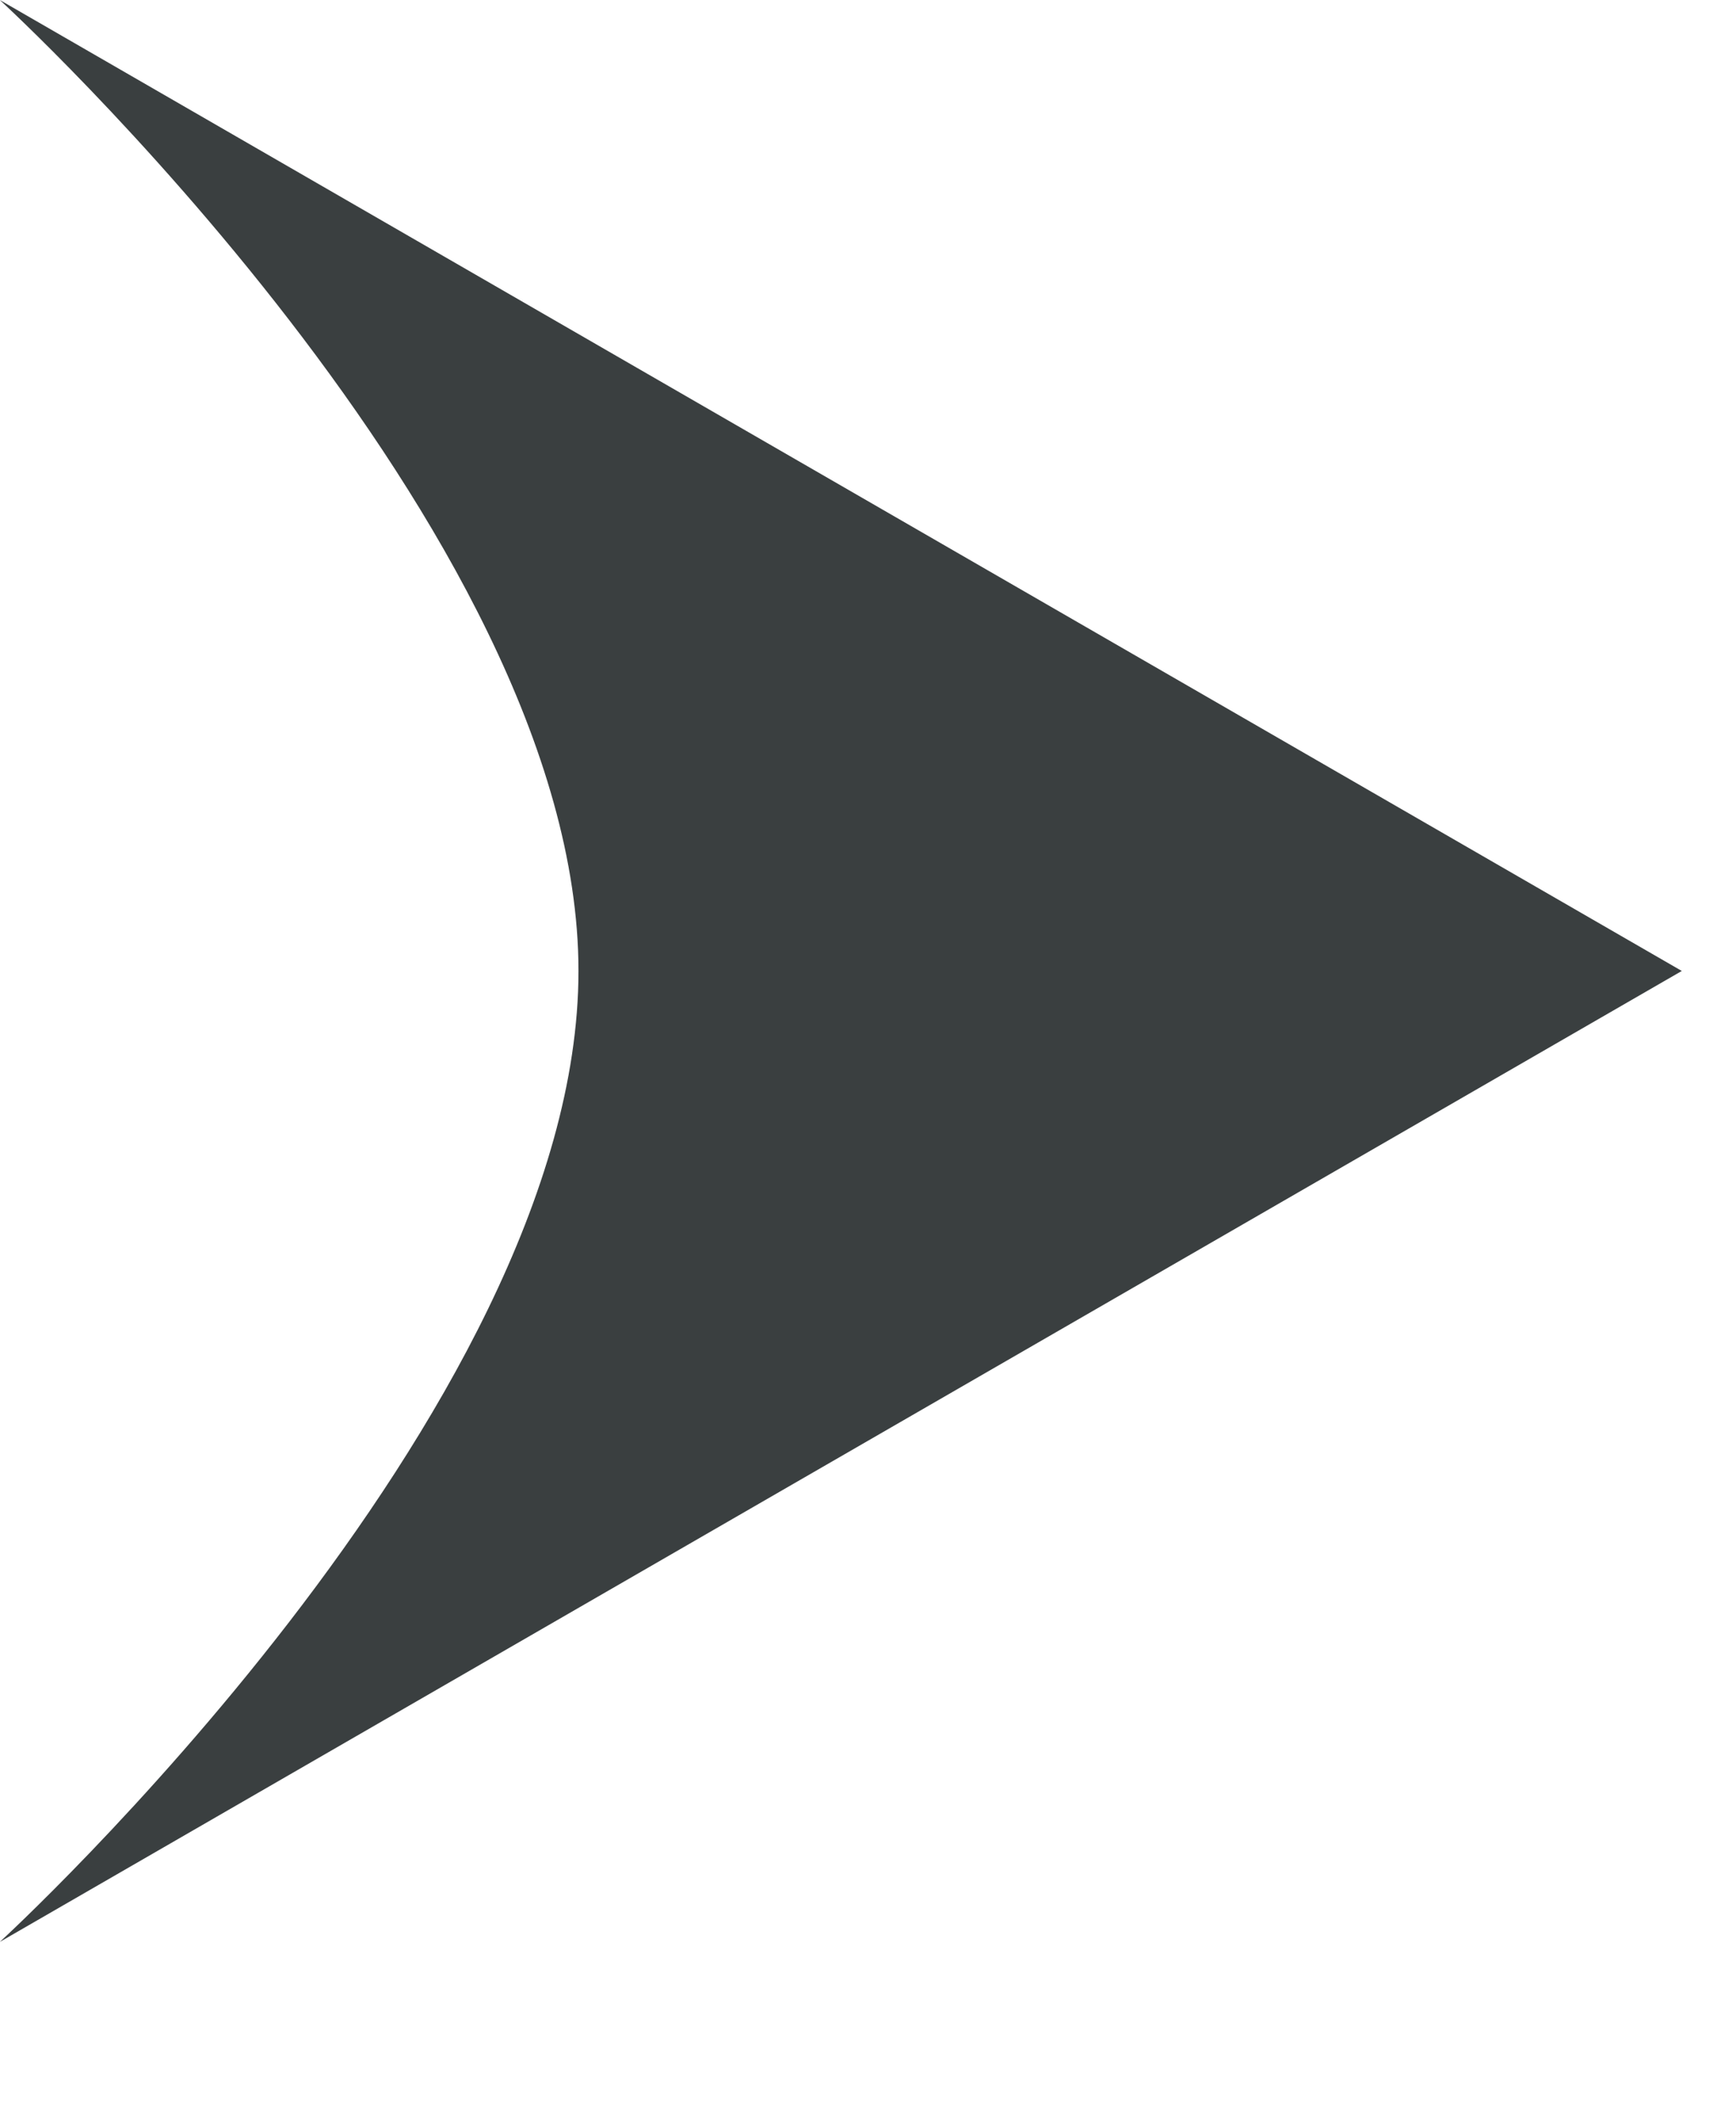 <svg width="9" height="11" viewBox="0 0 9 11" fill="none" xmlns="http://www.w3.org/2000/svg">
<path d="M8.719 5.034L-0.001 10.068C-0.001 10.068 2.999 7.323 2.999 5.034C2.999 2.746 -0.001 -3.81141e-07 -0.001 -3.81141e-07L8.719 5.034Z" fill="#3A3F40"/>
</svg>
